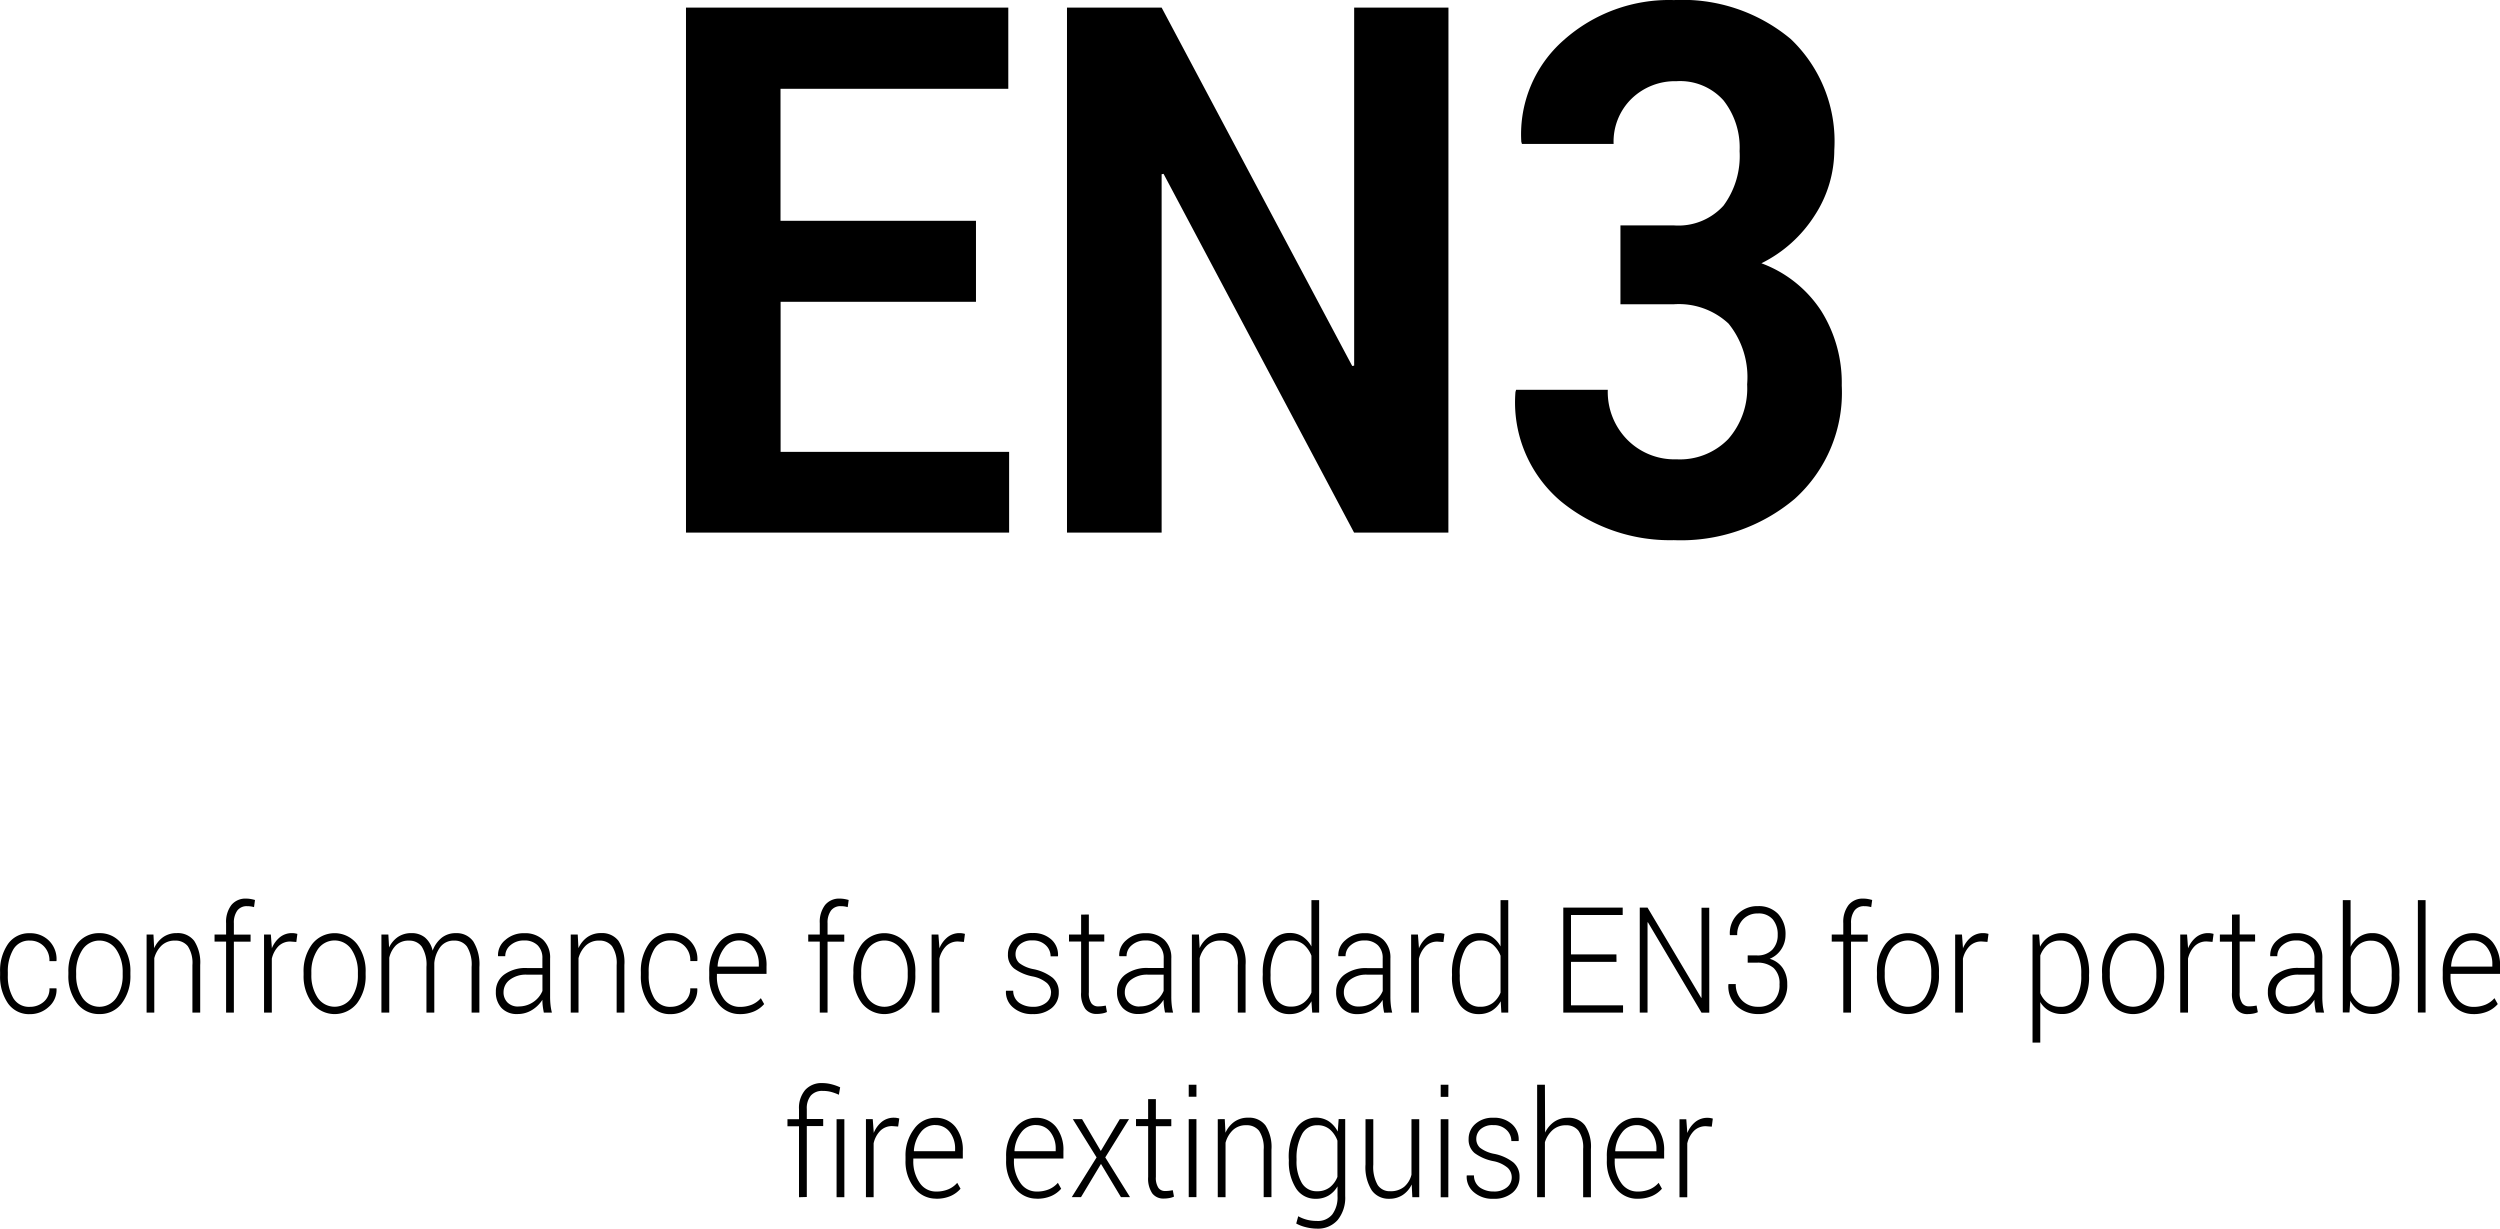 <?xml version="1.0" encoding="UTF-8"?> <svg xmlns="http://www.w3.org/2000/svg" width="108.307" height="53.232" viewBox="0 0 108.307 53.232"><g transform="translate(-132.231 -7.32)"><path d="M2.483,6.514a.9.9,0,0,0,.59-.212.726.726,0,0,0,.255-.59h.3l.006.019a.97.97,0,0,1-.337.784,1.177,1.177,0,0,1-.811.316,1.109,1.109,0,0,1-.959-.473,2.044,2.044,0,0,1-.338-1.217V5.008A2.033,2.033,0,0,1,1.525,3.8a1.106,1.106,0,0,1,.955-.475,1.138,1.138,0,0,1,.832.328,1.122,1.122,0,0,1,.321.862l-.006.019h-.3a.869.869,0,0,0-.246-.648.825.825,0,0,0-.6-.242.785.785,0,0,0-.723.389,1.871,1.871,0,0,0-.234.979v.131a1.891,1.891,0,0,0,.233.987A.788.788,0,0,0,2.483,6.514Zm1.665-1.49A1.951,1.951,0,0,1,4.515,3.8a1.169,1.169,0,0,1,.974-.478,1.172,1.172,0,0,1,.977.478,1.951,1.951,0,0,1,.368,1.225v.1a1.955,1.955,0,0,1-.366,1.226,1.166,1.166,0,0,1-.973.476,1.176,1.176,0,0,1-.98-.476,1.949,1.949,0,0,1-.368-1.226Zm.337.1a1.74,1.74,0,0,0,.267.987.885.885,0,0,0,1.481,0A1.733,1.733,0,0,0,6.5,5.127v-.1a1.725,1.725,0,0,0-.27-.981.88.88,0,0,0-1.479,0,1.738,1.738,0,0,0-.267.981ZM7.833,3.383l.031.59a1.167,1.167,0,0,1,.394-.483,1.015,1.015,0,0,1,.588-.17.891.891,0,0,1,.752.336A1.72,1.72,0,0,1,9.858,4.7V6.764H9.521V4.708a1.325,1.325,0,0,0-.2-.822.673.673,0,0,0-.554-.241.813.813,0,0,0-.577.208,1.175,1.175,0,0,0-.321.551V6.764H7.536V3.383Zm3.147,3.38V3.689h-.5V3.383h.5V2.89a1.208,1.208,0,0,1,.229-.787.784.784,0,0,1,.641-.278,1.163,1.163,0,0,1,.188.016,1.705,1.705,0,0,1,.194.044l-.042.309a1.186,1.186,0,0,0-.139-.03,1.12,1.12,0,0,0-.167-.011.5.5,0,0,0-.421.194.887.887,0,0,0-.146.544v.494h.724v.306h-.724V6.764Zm3.043-3.059-.25-.019a.715.715,0,0,0-.521.2,1.123,1.123,0,0,0-.291.545V6.764h-.337V3.383h.295l.042.562v.037a1.2,1.2,0,0,1,.354-.487.826.826,0,0,1,.528-.175.7.7,0,0,1,.125.011.82.82,0,0,1,.1.023Zm.314,1.318A1.951,1.951,0,0,1,14.706,3.8a1.235,1.235,0,0,1,1.951,0,1.951,1.951,0,0,1,.368,1.225v.1a1.955,1.955,0,0,1-.366,1.226,1.238,1.238,0,0,1-1.953,0,1.949,1.949,0,0,1-.368-1.226Zm.337.1a1.74,1.74,0,0,0,.267.987.885.885,0,0,0,1.481,0,1.733,1.733,0,0,0,.268-.987v-.1a1.725,1.725,0,0,0-.27-.981.88.88,0,0,0-1.479,0,1.738,1.738,0,0,0-.267.981ZM18.01,3.383l.031.559a1.145,1.145,0,0,1,.389-.459,1.018,1.018,0,0,1,.58-.162.9.9,0,0,1,.583.187,1.045,1.045,0,0,1,.335.572,1.281,1.281,0,0,1,.392-.558.965.965,0,0,1,.619-.2.875.875,0,0,1,.75.359,1.887,1.887,0,0,1,.264,1.112V6.764h-.337V4.786a1.487,1.487,0,0,0-.2-.883.656.656,0,0,0-.552-.258.723.723,0,0,0-.6.272,1.366,1.366,0,0,0-.264.7q0,.022,0,.062t0,.059V6.764h-.34V4.786a1.474,1.474,0,0,0-.2-.876.655.655,0,0,0-.552-.264.781.781,0,0,0-.566.2,1.1,1.1,0,0,0-.293.542V6.764h-.34V3.383Zm6.735,3.38q-.034-.172-.048-.3a2.266,2.266,0,0,1-.014-.253,1.4,1.4,0,0,1-.449.441,1.17,1.17,0,0,1-.632.175.9.9,0,0,1-.689-.262.987.987,0,0,1-.246-.7.9.9,0,0,1,.364-.75,1.564,1.564,0,0,1,.981-.281h.671V4.414a.762.762,0,0,0-.209-.569.8.8,0,0,0-.585-.206.868.868,0,0,0-.583.2.609.609,0,0,0-.232.481l-.309,0L22.76,4.3a.842.842,0,0,1,.31-.676,1.188,1.188,0,0,1,.832-.3,1.14,1.14,0,0,1,.809.284,1.058,1.058,0,0,1,.306.815V6.083a3.223,3.223,0,0,0,.018.347,2.4,2.4,0,0,0,.06.334Zm-1.1-.266a1.111,1.111,0,0,0,.64-.189,1.085,1.085,0,0,0,.4-.483V5.12h-.677a1.144,1.144,0,0,0-.731.217A.663.663,0,0,0,23,5.876a.614.614,0,0,0,.17.448A.628.628,0,0,0,23.642,6.5Zm2.569-3.115.031.59a1.167,1.167,0,0,1,.394-.483,1.015,1.015,0,0,1,.588-.17.891.891,0,0,1,.752.336A1.72,1.72,0,0,1,28.235,4.7V6.764H27.9V4.708a1.325,1.325,0,0,0-.2-.822.673.673,0,0,0-.554-.241.813.813,0,0,0-.577.208,1.175,1.175,0,0,0-.321.551V6.764h-.337V3.383Zm4.029,3.131a.9.9,0,0,0,.59-.212.726.726,0,0,0,.255-.59h.3l.006.019a.97.97,0,0,1-.337.784,1.177,1.177,0,0,1-.811.316,1.109,1.109,0,0,1-.959-.473,2.044,2.044,0,0,1-.338-1.217V5.008a2.033,2.033,0,0,1,.34-1.212,1.106,1.106,0,0,1,.955-.475,1.138,1.138,0,0,1,.832.328,1.122,1.122,0,0,1,.321.862l-.006.019h-.3a.869.869,0,0,0-.246-.648.825.825,0,0,0-.6-.242.785.785,0,0,0-.723.389,1.871,1.871,0,0,0-.234.979v.131a1.891,1.891,0,0,0,.233.987A.788.788,0,0,0,30.239,6.514Zm2.993.316a1.168,1.168,0,0,1-.947-.469,1.832,1.832,0,0,1-.378-1.187V5a1.89,1.89,0,0,1,.375-1.2,1.121,1.121,0,0,1,.908-.478,1.071,1.071,0,0,1,.879.394,1.614,1.614,0,0,1,.32,1.05v.319H32.244v.091a1.612,1.612,0,0,0,.272.956.839.839,0,0,0,.716.384,1.336,1.336,0,0,0,.536-.1,1.053,1.053,0,0,0,.379-.278l.143.256a1.211,1.211,0,0,1-.434.317A1.524,1.524,0,0,1,33.232,6.829Zm-.042-3.19a.772.772,0,0,0-.626.317,1.448,1.448,0,0,0-.295.8l.006.016h1.78V4.674a1.157,1.157,0,0,0-.233-.737A.76.76,0,0,0,33.19,3.639ZM36.7,6.764V3.689h-.5V3.383h.5V2.89a1.208,1.208,0,0,1,.229-.787.784.784,0,0,1,.641-.278,1.163,1.163,0,0,1,.188.016,1.705,1.705,0,0,1,.194.044l-.042.309a1.186,1.186,0,0,0-.139-.03,1.12,1.12,0,0,0-.167-.011.5.5,0,0,0-.421.194.887.887,0,0,0-.146.544v.494h.724v.306h-.724V6.764Zm1.457-1.74A1.951,1.951,0,0,1,38.521,3.8a1.235,1.235,0,0,1,1.951,0,1.951,1.951,0,0,1,.368,1.225v.1a1.955,1.955,0,0,1-.366,1.226,1.238,1.238,0,0,1-1.953,0,1.949,1.949,0,0,1-.368-1.226Zm.337.1a1.74,1.74,0,0,0,.267.987.885.885,0,0,0,1.481,0,1.733,1.733,0,0,0,.268-.987v-.1a1.725,1.725,0,0,0-.27-.981.88.88,0,0,0-1.479,0,1.738,1.738,0,0,0-.267.981Zm4.45-1.422-.25-.019a.715.715,0,0,0-.521.2,1.123,1.123,0,0,0-.291.545V6.764h-.337V3.383h.295l.042.562v.037a1.2,1.2,0,0,1,.354-.487.826.826,0,0,1,.528-.175.7.7,0,0,1,.125.011.82.82,0,0,1,.1.023Zm3.776,2.2a.574.574,0,0,0-.175-.416,1.355,1.355,0,0,0-.633-.291,2.006,2.006,0,0,1-.8-.347.748.748,0,0,1-.26-.609.851.851,0,0,1,.293-.655,1.108,1.108,0,0,1,.776-.267,1.14,1.14,0,0,1,.814.283.888.888,0,0,1,.286.708l-.006.019H46.7a.654.654,0,0,0-.212-.484.784.784,0,0,0-.571-.206.769.769,0,0,0-.552.177.556.556,0,0,0-.184.414.515.515,0,0,0,.159.387,1.459,1.459,0,0,0,.633.269,1.963,1.963,0,0,1,.811.367.793.793,0,0,1,.27.633.852.852,0,0,1-.307.683,1.214,1.214,0,0,1-.813.261,1.226,1.226,0,0,1-.869-.294.871.871,0,0,1-.3-.7l.006-.019h.309a.636.636,0,0,0,.268.531,1.031,1.031,0,0,0,.585.166.863.863,0,0,0,.576-.178A.546.546,0,0,0,46.716,5.9Zm1.637-3.387v.865h.668v.306h-.668v2.2a.782.782,0,0,0,.108.47.346.346,0,0,0,.288.139,1.575,1.575,0,0,0,.159-.008q.077-.008.178-.027l.051.278a.8.8,0,0,1-.2.062,1.352,1.352,0,0,1-.241.022.6.6,0,0,1-.5-.225,1.146,1.146,0,0,1-.178-.712v-2.2h-.525V3.383h.525V2.518Zm3.3,4.246q-.034-.172-.048-.3a2.266,2.266,0,0,1-.014-.253,1.4,1.4,0,0,1-.449.441,1.17,1.17,0,0,1-.632.175.9.9,0,0,1-.689-.262.987.987,0,0,1-.246-.7.9.9,0,0,1,.364-.75,1.564,1.564,0,0,1,.981-.281H51.6V4.414a.762.762,0,0,0-.209-.569.8.8,0,0,0-.585-.206.868.868,0,0,0-.583.2.609.609,0,0,0-.232.481l-.309,0L49.672,4.3a.842.842,0,0,1,.31-.676,1.188,1.188,0,0,1,.832-.3,1.14,1.14,0,0,1,.809.284,1.058,1.058,0,0,1,.306.815V6.083a3.224,3.224,0,0,0,.018.347,2.4,2.4,0,0,0,.06.334Zm-1.1-.266a1.111,1.111,0,0,0,.64-.189,1.085,1.085,0,0,0,.4-.483V5.12h-.677a1.144,1.144,0,0,0-.731.217.663.663,0,0,0-.274.539.614.614,0,0,0,.17.448A.628.628,0,0,0,50.554,6.5Zm2.569-3.115.031.59a1.167,1.167,0,0,1,.394-.483,1.015,1.015,0,0,1,.588-.17.891.891,0,0,1,.752.336A1.72,1.72,0,0,1,55.147,4.7V6.764H54.81V4.708a1.325,1.325,0,0,0-.2-.822.673.673,0,0,0-.554-.241.813.813,0,0,0-.577.208,1.175,1.175,0,0,0-.321.551V6.764h-.337V3.383ZM55.893,5.1a2.4,2.4,0,0,1,.307-1.3.963.963,0,0,1,.858-.486.994.994,0,0,1,.55.15A1.178,1.178,0,0,1,58,3.9V1.89h.334V6.764h-.3L58,6.273a1.1,1.1,0,0,1-.39.412,1.067,1.067,0,0,1-.561.144.975.975,0,0,1-.852-.451,2.118,2.118,0,0,1-.307-1.211Zm.337.066a1.866,1.866,0,0,0,.22.975.726.726,0,0,0,.664.362.883.883,0,0,0,.543-.162A1.056,1.056,0,0,0,58,5.892V4.3a1.194,1.194,0,0,0-.326-.476.809.809,0,0,0-.55-.183.718.718,0,0,0-.667.4A2.167,2.167,0,0,0,56.23,5.1Zm4.919,1.6q-.034-.172-.048-.3a2.267,2.267,0,0,1-.014-.253,1.4,1.4,0,0,1-.449.441,1.17,1.17,0,0,1-.632.175.9.9,0,0,1-.689-.262.987.987,0,0,1-.246-.7.9.9,0,0,1,.364-.75,1.564,1.564,0,0,1,.981-.281h.671V4.414a.762.762,0,0,0-.209-.569.8.8,0,0,0-.585-.206.868.868,0,0,0-.583.2.609.609,0,0,0-.232.481l-.309,0L59.164,4.3a.842.842,0,0,1,.31-.676,1.188,1.188,0,0,1,.832-.3,1.14,1.14,0,0,1,.809.284,1.058,1.058,0,0,1,.306.815V6.083a3.223,3.223,0,0,0,.018.347,2.4,2.4,0,0,0,.06.334Zm-1.1-.266a1.111,1.111,0,0,0,.64-.189,1.085,1.085,0,0,0,.4-.483V5.12H60.41a1.144,1.144,0,0,0-.731.217.663.663,0,0,0-.274.539.614.614,0,0,0,.17.448A.628.628,0,0,0,60.045,6.5Zm3.669-2.793-.25-.019a.715.715,0,0,0-.521.2,1.123,1.123,0,0,0-.291.545V6.764h-.337V3.383h.295l.042.562v.037a1.2,1.2,0,0,1,.354-.487.826.826,0,0,1,.528-.175.7.7,0,0,1,.125.011.82.82,0,0,1,.1.023Zm.373,1.4a2.4,2.4,0,0,1,.307-1.3.963.963,0,0,1,.858-.486.994.994,0,0,1,.55.15,1.178,1.178,0,0,1,.387.425V1.89h.334V6.764h-.3L66.2,6.273a1.1,1.1,0,0,1-.39.412,1.067,1.067,0,0,1-.561.144.975.975,0,0,1-.852-.451,2.118,2.118,0,0,1-.307-1.211Zm.337.066a1.866,1.866,0,0,0,.22.975.726.726,0,0,0,.664.362.883.883,0,0,0,.543-.162,1.056,1.056,0,0,0,.338-.45V4.3a1.194,1.194,0,0,0-.326-.476.809.809,0,0,0-.55-.183.718.718,0,0,0-.667.4A2.167,2.167,0,0,0,64.425,5.1Zm6.788-.606H69.245V6.448H71.5v.316H68.911V2.215h2.574v.319h-2.24V4.242h1.968Zm4.02,2.2H74.9L72.578,2.852l-.017,0V6.764h-.337V2.215h.337L74.883,6.12l.017,0v-3.9h.334ZM76.9,4.286h.39a.878.878,0,0,0,.677-.248A.9.9,0,0,0,78.2,3.4a1.009,1.009,0,0,0-.216-.678.8.8,0,0,0-.643-.253.861.861,0,0,0-.644.258.932.932,0,0,0-.251.68h-.314l-.006-.019a1.162,1.162,0,0,1,.334-.884,1.186,1.186,0,0,1,.882-.353,1.158,1.158,0,0,1,.872.334,1.277,1.277,0,0,1,.324.928,1.107,1.107,0,0,1-.18.6,1.079,1.079,0,0,1-.505.42,1.028,1.028,0,0,1,.571.411,1.217,1.217,0,0,1,.189.683,1.276,1.276,0,0,1-.352.953,1.236,1.236,0,0,1-.905.347,1.346,1.346,0,0,1-.921-.339,1.152,1.152,0,0,1-.371-.942l.006-.019h.314a.968.968,0,0,0,.271.709.94.94,0,0,0,.7.275.9.9,0,0,0,.679-.252.992.992,0,0,0,.244-.72.9.9,0,0,0-.255-.708,1.056,1.056,0,0,0-.73-.23H76.9Zm4.141,2.478V3.689h-.5V3.383h.5V2.89a1.208,1.208,0,0,1,.229-.787.784.784,0,0,1,.641-.278,1.163,1.163,0,0,1,.188.016,1.705,1.705,0,0,1,.194.044l-.042.309a1.186,1.186,0,0,0-.139-.03,1.12,1.12,0,0,0-.167-.011.5.5,0,0,0-.421.194.887.887,0,0,0-.146.544v.494H82.1v.306h-.724V6.764ZM82.5,5.023A1.951,1.951,0,0,1,82.867,3.8a1.235,1.235,0,0,1,1.951,0,1.951,1.951,0,0,1,.368,1.225v.1a1.955,1.955,0,0,1-.366,1.226,1.238,1.238,0,0,1-1.953,0A1.949,1.949,0,0,1,82.5,5.127Zm.337.1a1.74,1.74,0,0,0,.267.987.885.885,0,0,0,1.481,0,1.734,1.734,0,0,0,.268-.987v-.1a1.725,1.725,0,0,0-.27-.981.88.88,0,0,0-1.479,0,1.738,1.738,0,0,0-.267.981Zm4.45-1.422-.25-.019a.715.715,0,0,0-.521.2,1.123,1.123,0,0,0-.291.545V6.764h-.337V3.383h.295l.042.562v.037a1.2,1.2,0,0,1,.354-.487.826.826,0,0,1,.528-.175.7.7,0,0,1,.125.011.819.819,0,0,1,.1.023Zm4.4,1.462a2.111,2.111,0,0,1-.309,1.211.976.976,0,0,1-.851.451,1.128,1.128,0,0,1-.56-.134,1.06,1.06,0,0,1-.392-.384V8.063H89.24V3.383h.284l.042.525a1.147,1.147,0,0,1,.392-.434,1.029,1.029,0,0,1,.566-.153.964.964,0,0,1,.856.486,2.389,2.389,0,0,1,.309,1.3ZM91.351,5.1a2.114,2.114,0,0,0-.23-1.05.733.733,0,0,0-.674-.406.824.824,0,0,0-.552.18,1.1,1.1,0,0,0-.319.467V5.917a1,1,0,0,0,.333.437.9.9,0,0,0,.543.159.74.74,0,0,0,.67-.369,1.837,1.837,0,0,0,.229-.978Zm.9-.078A1.951,1.951,0,0,1,92.623,3.8a1.235,1.235,0,0,1,1.951,0,1.951,1.951,0,0,1,.368,1.225v.1a1.955,1.955,0,0,1-.366,1.226,1.238,1.238,0,0,1-1.953,0,1.949,1.949,0,0,1-.368-1.226Zm.337.1a1.74,1.74,0,0,0,.267.987.885.885,0,0,0,1.481,0,1.733,1.733,0,0,0,.268-.987v-.1a1.725,1.725,0,0,0-.27-.981.88.88,0,0,0-1.479,0,1.738,1.738,0,0,0-.267.981Zm4.45-1.422-.25-.019a.715.715,0,0,0-.521.2,1.123,1.123,0,0,0-.291.545V6.764h-.337V3.383h.295l.042.562v.037a1.2,1.2,0,0,1,.354-.487.826.826,0,0,1,.528-.175.7.7,0,0,1,.125.011.819.819,0,0,1,.1.023Zm1.176-1.187v.865h.668v.306h-.668v2.2a.782.782,0,0,0,.108.47.346.346,0,0,0,.288.139,1.575,1.575,0,0,0,.159-.008q.077-.008.178-.027L99,6.745a.8.8,0,0,1-.2.062,1.352,1.352,0,0,1-.241.022.6.6,0,0,1-.5-.225,1.146,1.146,0,0,1-.178-.712v-2.2h-.525V3.383h.525V2.518Zm3.3,4.246q-.034-.172-.048-.3a2.265,2.265,0,0,1-.014-.253,1.4,1.4,0,0,1-.449.441,1.17,1.17,0,0,1-.632.175.9.9,0,0,1-.689-.262.987.987,0,0,1-.246-.7.9.9,0,0,1,.364-.75,1.564,1.564,0,0,1,.981-.281h.671V4.414a.762.762,0,0,0-.209-.569.8.8,0,0,0-.585-.206.868.868,0,0,0-.583.2.609.609,0,0,0-.232.481l-.309,0L99.537,4.3a.842.842,0,0,1,.31-.676,1.188,1.188,0,0,1,.832-.3,1.14,1.14,0,0,1,.809.284,1.058,1.058,0,0,1,.306.815V6.083a3.227,3.227,0,0,0,.018.347,2.4,2.4,0,0,0,.06.334Zm-1.1-.266a1.111,1.111,0,0,0,.64-.189,1.085,1.085,0,0,0,.4-.483V5.12h-.677a1.144,1.144,0,0,0-.731.217.663.663,0,0,0-.274.539.614.614,0,0,0,.17.448A.628.628,0,0,0,100.419,6.5Zm4.719-1.331a2.111,2.111,0,0,1-.309,1.211.976.976,0,0,1-.851.451,1.077,1.077,0,0,1-.576-.148,1.09,1.09,0,0,1-.39-.426l-.036.509h-.289V1.89h.337V3.914a1.168,1.168,0,0,1,.387-.439,1,1,0,0,1,.561-.155.964.964,0,0,1,.856.486,2.389,2.389,0,0,1,.309,1.3ZM104.8,5.1a2.156,2.156,0,0,0-.225-1.051.719.719,0,0,0-.665-.4.812.812,0,0,0-.566.194,1.161,1.161,0,0,0-.319.5V5.864a1.051,1.051,0,0,0,.335.467.876.876,0,0,0,.554.173.727.727,0,0,0,.663-.362,1.856,1.856,0,0,0,.222-.975Zm1.468,1.662h-.334V1.89h.334Zm2.069.066a1.168,1.168,0,0,1-.947-.469,1.832,1.832,0,0,1-.378-1.187V5a1.89,1.89,0,0,1,.375-1.2,1.121,1.121,0,0,1,.908-.478,1.071,1.071,0,0,1,.879.394,1.614,1.614,0,0,1,.32,1.05v.319h-2.145v.091a1.612,1.612,0,0,0,.272.956.839.839,0,0,0,.716.384,1.336,1.336,0,0,0,.536-.1,1.054,1.054,0,0,0,.379-.278l.143.256a1.211,1.211,0,0,1-.434.317A1.524,1.524,0,0,1,108.336,6.829Zm-.042-3.19a.771.771,0,0,0-.626.317,1.448,1.448,0,0,0-.295.8l.006.016h1.78V4.674a1.157,1.157,0,0,0-.233-.737A.76.76,0,0,0,108.293,3.639ZM35.8,14.762V11.688H35.3v-.306H35.8V10.95a1.2,1.2,0,0,1,.267-.833.948.948,0,0,1,.741-.3,1.62,1.62,0,0,1,.382.047,2.2,2.2,0,0,1,.393.137l-.056.322a2.2,2.2,0,0,0-.331-.122,1.387,1.387,0,0,0-.365-.044.647.647,0,0,0-.518.2.868.868,0,0,0-.175.584v.431h.71v.306h-.71v3.074Zm1.965,0h-.337v-3.38h.337ZM40.095,11.7l-.25-.019a.715.715,0,0,0-.521.2,1.123,1.123,0,0,0-.291.545v2.334H38.7v-3.38h.295l.042.562v.037a1.2,1.2,0,0,1,.354-.487.826.826,0,0,1,.528-.175.7.7,0,0,1,.125.011.819.819,0,0,1,.1.023Zm1.645,3.124a1.168,1.168,0,0,1-.947-.469,1.832,1.832,0,0,1-.378-1.187V13a1.89,1.89,0,0,1,.375-1.2,1.121,1.121,0,0,1,.908-.478,1.071,1.071,0,0,1,.879.394,1.614,1.614,0,0,1,.32,1.05v.319H40.752v.091a1.612,1.612,0,0,0,.272.956.839.839,0,0,0,.716.384,1.336,1.336,0,0,0,.536-.1,1.053,1.053,0,0,0,.379-.278l.143.256a1.211,1.211,0,0,1-.434.317A1.524,1.524,0,0,1,41.74,14.827Zm-.042-3.19a.772.772,0,0,0-.626.317,1.448,1.448,0,0,0-.295.8l.006.016h1.78v-.094a1.157,1.157,0,0,0-.233-.737A.76.76,0,0,0,41.7,11.638Zm4.4,3.19a1.169,1.169,0,0,1-.947-.469,1.832,1.832,0,0,1-.378-1.187V13a1.89,1.89,0,0,1,.375-1.2,1.121,1.121,0,0,1,.908-.478,1.071,1.071,0,0,1,.879.394,1.614,1.614,0,0,1,.32,1.05v.319H45.112v.091a1.612,1.612,0,0,0,.272.956.839.839,0,0,0,.716.384,1.336,1.336,0,0,0,.536-.1,1.054,1.054,0,0,0,.379-.278l.143.256a1.21,1.21,0,0,1-.434.317A1.524,1.524,0,0,1,46.1,14.827Zm-.042-3.19a.772.772,0,0,0-.626.317,1.448,1.448,0,0,0-.295.8l.006.016h1.78v-.094a1.157,1.157,0,0,0-.233-.737A.76.76,0,0,0,46.058,11.638Zm2.819,1.125.823-1.381h.4l-1.03,1.659,1.072,1.721h-.393l-.865-1.44-.865,1.44h-.4l1.075-1.721-1.03-1.659h.4Zm2.386-2.246v.865h.668v.306h-.668v2.2a.782.782,0,0,0,.108.47.346.346,0,0,0,.288.139,1.576,1.576,0,0,0,.159-.008q.077-.008.178-.027l.051.278a.8.8,0,0,1-.2.062,1.352,1.352,0,0,1-.241.022.6.6,0,0,1-.5-.225,1.146,1.146,0,0,1-.178-.712v-2.2H50.4v-.306h.525v-.865Zm1.757,4.246h-.334v-3.38h.334Zm0-4.349h-.334V9.888h.334Zm1.227.969.031.59a1.167,1.167,0,0,1,.394-.483,1.015,1.015,0,0,1,.588-.17.891.891,0,0,1,.752.336,1.72,1.72,0,0,1,.258,1.048v2.059h-.337V12.706a1.325,1.325,0,0,0-.2-.822.673.673,0,0,0-.554-.241.813.813,0,0,0-.577.208,1.175,1.175,0,0,0-.321.551v2.359h-.337v-3.38ZM57.018,13.1a2.38,2.38,0,0,1,.31-1.3,1.029,1.029,0,0,1,1.422-.328,1.211,1.211,0,0,1,.39.445l.039-.54h.284v3.337a1.532,1.532,0,0,1-.324,1.031,1.125,1.125,0,0,1-.9.378,2,2,0,0,1-.466-.059,1.706,1.706,0,0,1-.432-.162l.087-.316a1.6,1.6,0,0,0,.379.152,1.7,1.7,0,0,0,.427.052.8.8,0,0,0,.67-.284,1.24,1.24,0,0,0,.226-.79v-.425a1.117,1.117,0,0,1-.39.4,1.063,1.063,0,0,1-.55.139.984.984,0,0,1-.858-.453,2.105,2.105,0,0,1-.31-1.209Zm.337.066a1.839,1.839,0,0,0,.225.973.735.735,0,0,0,.668.364.871.871,0,0,0,.543-.166,1.057,1.057,0,0,0,.335-.456V12.312a1.178,1.178,0,0,0-.321-.481.8.8,0,0,0-.552-.187.727.727,0,0,0-.671.406,2.136,2.136,0,0,0-.227,1.05Zm4.989,1.044a1.121,1.121,0,0,1-.393.458,1.046,1.046,0,0,1-.584.161.889.889,0,0,1-.752-.362,1.876,1.876,0,0,1-.272-1.125V11.381h.337v1.965a1.583,1.583,0,0,0,.19.887.619.619,0,0,0,.538.269.918.918,0,0,0,.609-.191,1,1,0,0,0,.317-.525V11.381h.337v3.38h-.3Zm1.586.553H63.6v-3.38h.334Zm0-4.349H63.6V9.888h.334Zm2.748,3.49a.574.574,0,0,0-.175-.416,1.354,1.354,0,0,0-.633-.291,2.006,2.006,0,0,1-.8-.347.748.748,0,0,1-.26-.609.851.851,0,0,1,.293-.655,1.108,1.108,0,0,1,.776-.267,1.14,1.14,0,0,1,.814.283.888.888,0,0,1,.286.708l-.006.019h-.312a.654.654,0,0,0-.212-.484.784.784,0,0,0-.571-.206.769.769,0,0,0-.552.177.556.556,0,0,0-.184.414.515.515,0,0,0,.159.387,1.459,1.459,0,0,0,.633.269,1.963,1.963,0,0,1,.811.367.793.793,0,0,1,.27.633.852.852,0,0,1-.307.683,1.214,1.214,0,0,1-.813.261,1.226,1.226,0,0,1-.869-.294.871.871,0,0,1-.3-.7l.006-.019h.309a.636.636,0,0,0,.268.531,1.031,1.031,0,0,0,.585.166.863.863,0,0,0,.576-.178A.546.546,0,0,0,66.678,13.9Zm1.446-1.943a1.2,1.2,0,0,1,.4-.472,1.037,1.037,0,0,1,.59-.169.877.877,0,0,1,.737.331,1.674,1.674,0,0,1,.257,1.028v2.084h-.337v-2.09a1.254,1.254,0,0,0-.2-.789.656.656,0,0,0-.538-.239.848.848,0,0,0-.577.2,1.177,1.177,0,0,0-.341.536v2.381h-.337V9.888h.337Zm4,2.868a1.168,1.168,0,0,1-.948-.469,1.832,1.832,0,0,1-.378-1.187V13a1.89,1.89,0,0,1,.375-1.2,1.121,1.121,0,0,1,.908-.478,1.071,1.071,0,0,1,.879.394,1.614,1.614,0,0,1,.32,1.05v.319H71.139v.091a1.612,1.612,0,0,0,.272.956.839.839,0,0,0,.716.384,1.336,1.336,0,0,0,.536-.1,1.053,1.053,0,0,0,.379-.278l.143.256a1.21,1.21,0,0,1-.434.317A1.524,1.524,0,0,1,72.127,14.827Zm-.042-3.19a.772.772,0,0,0-.626.317,1.448,1.448,0,0,0-.295.8l.006.016h1.78v-.094a1.157,1.157,0,0,0-.233-.737A.76.76,0,0,0,72.085,11.638Zm3.262.066-.25-.019a.715.715,0,0,0-.521.2,1.123,1.123,0,0,0-.291.545v2.334h-.337v-3.38h.295l.042.562v.037a1.2,1.2,0,0,1,.354-.487.826.826,0,0,1,.528-.175.7.7,0,0,1,.125.011.819.819,0,0,1,.1.023Z" transform="translate(131.046 44.425)"></path><path d="M-21.9-15.773h-8.464v6.5h9.9v3.5H-34.463V-28.52H-20.5V-25h-9.868v5.717H-21.9Zm20.466,10H-5.519l-8.254-15.543-.084.016V-5.775h-4.1V-28.52h4.1L-5.6-12.992l.084-.016V-28.52h4.085ZM6.02-19.084h2.3a2.64,2.64,0,0,0,2.162-.851,3.618,3.618,0,0,0,.7-2.367,3.292,3.292,0,0,0-.7-2.2,2.52,2.52,0,0,0-2.035-.828,2.7,2.7,0,0,0-1.937.75,2.6,2.6,0,0,0-.786,1.968H1.753l-.028-.094a5.424,5.424,0,0,1,1.839-4.405,6.863,6.863,0,0,1,4.773-1.734,7.313,7.313,0,0,1,5.06,1.687,6.116,6.116,0,0,1,1.888,4.811,5.2,5.2,0,0,1-.842,2.82,5.767,5.767,0,0,1-2.316,2.085,5.275,5.275,0,0,1,2.59,2.062,5.86,5.86,0,0,1,.891,3.234,6.191,6.191,0,0,1-2.042,4.913A7.646,7.646,0,0,1,8.336-5.447,7.457,7.457,0,0,1,3.444-7.126a5.613,5.613,0,0,1-1.972-4.741l.028-.094H5.472A2.948,2.948,0,0,0,6.315-9.8a2.875,2.875,0,0,0,2.134.851,2.922,2.922,0,0,0,2.239-.875,3.33,3.33,0,0,0,.821-2.374,3.679,3.679,0,0,0-.807-2.632,3.16,3.16,0,0,0-2.379-.836H6.02Z" transform="translate(196.413 36.168)"></path></g></svg> 